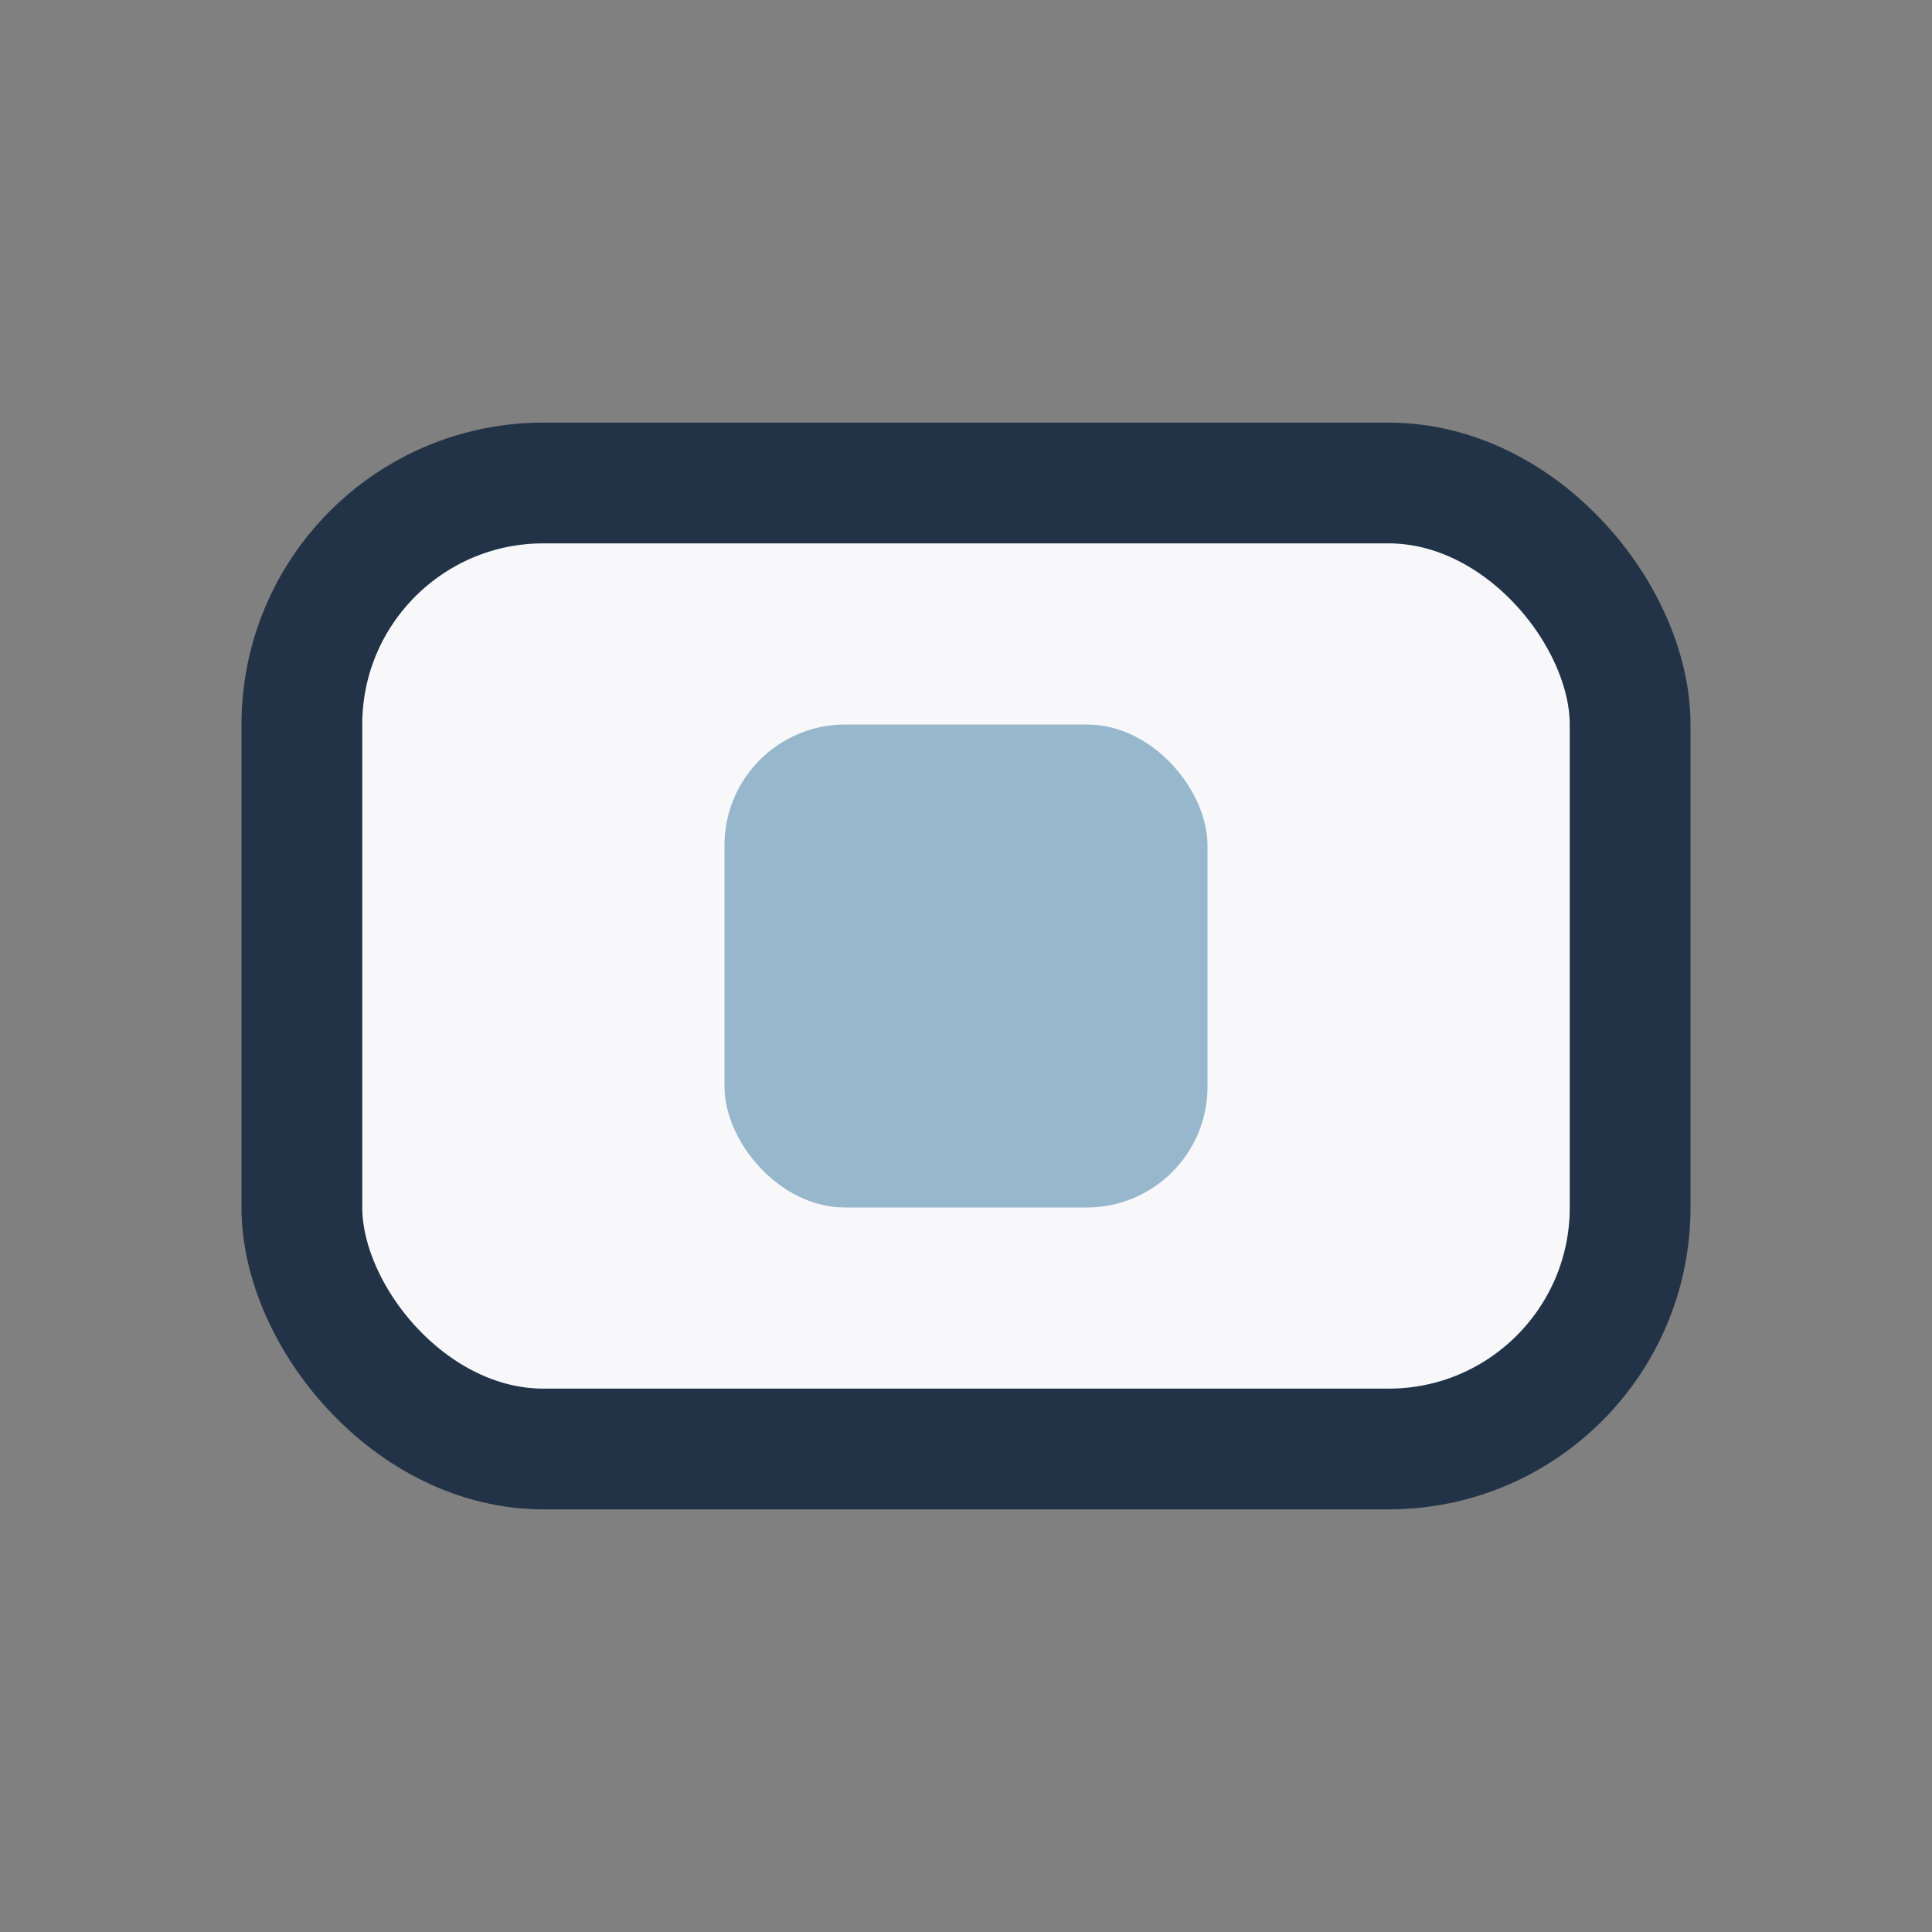 <?xml version="1.0" encoding="UTF-8"?>
<svg xmlns="http://www.w3.org/2000/svg" width="32" height="32" viewBox="0 0 32 32"><rect x="0" y="0" width="32" height="32" fill="#808080" stroke="none"/><rect x="5" y="8" width="22" height="16" rx="4" fill="#F8F8FA" stroke="#223347" stroke-width="2"/><rect x="12" y="12" width="8" height="8" rx="2" fill="#96B7CC"/></svg>
